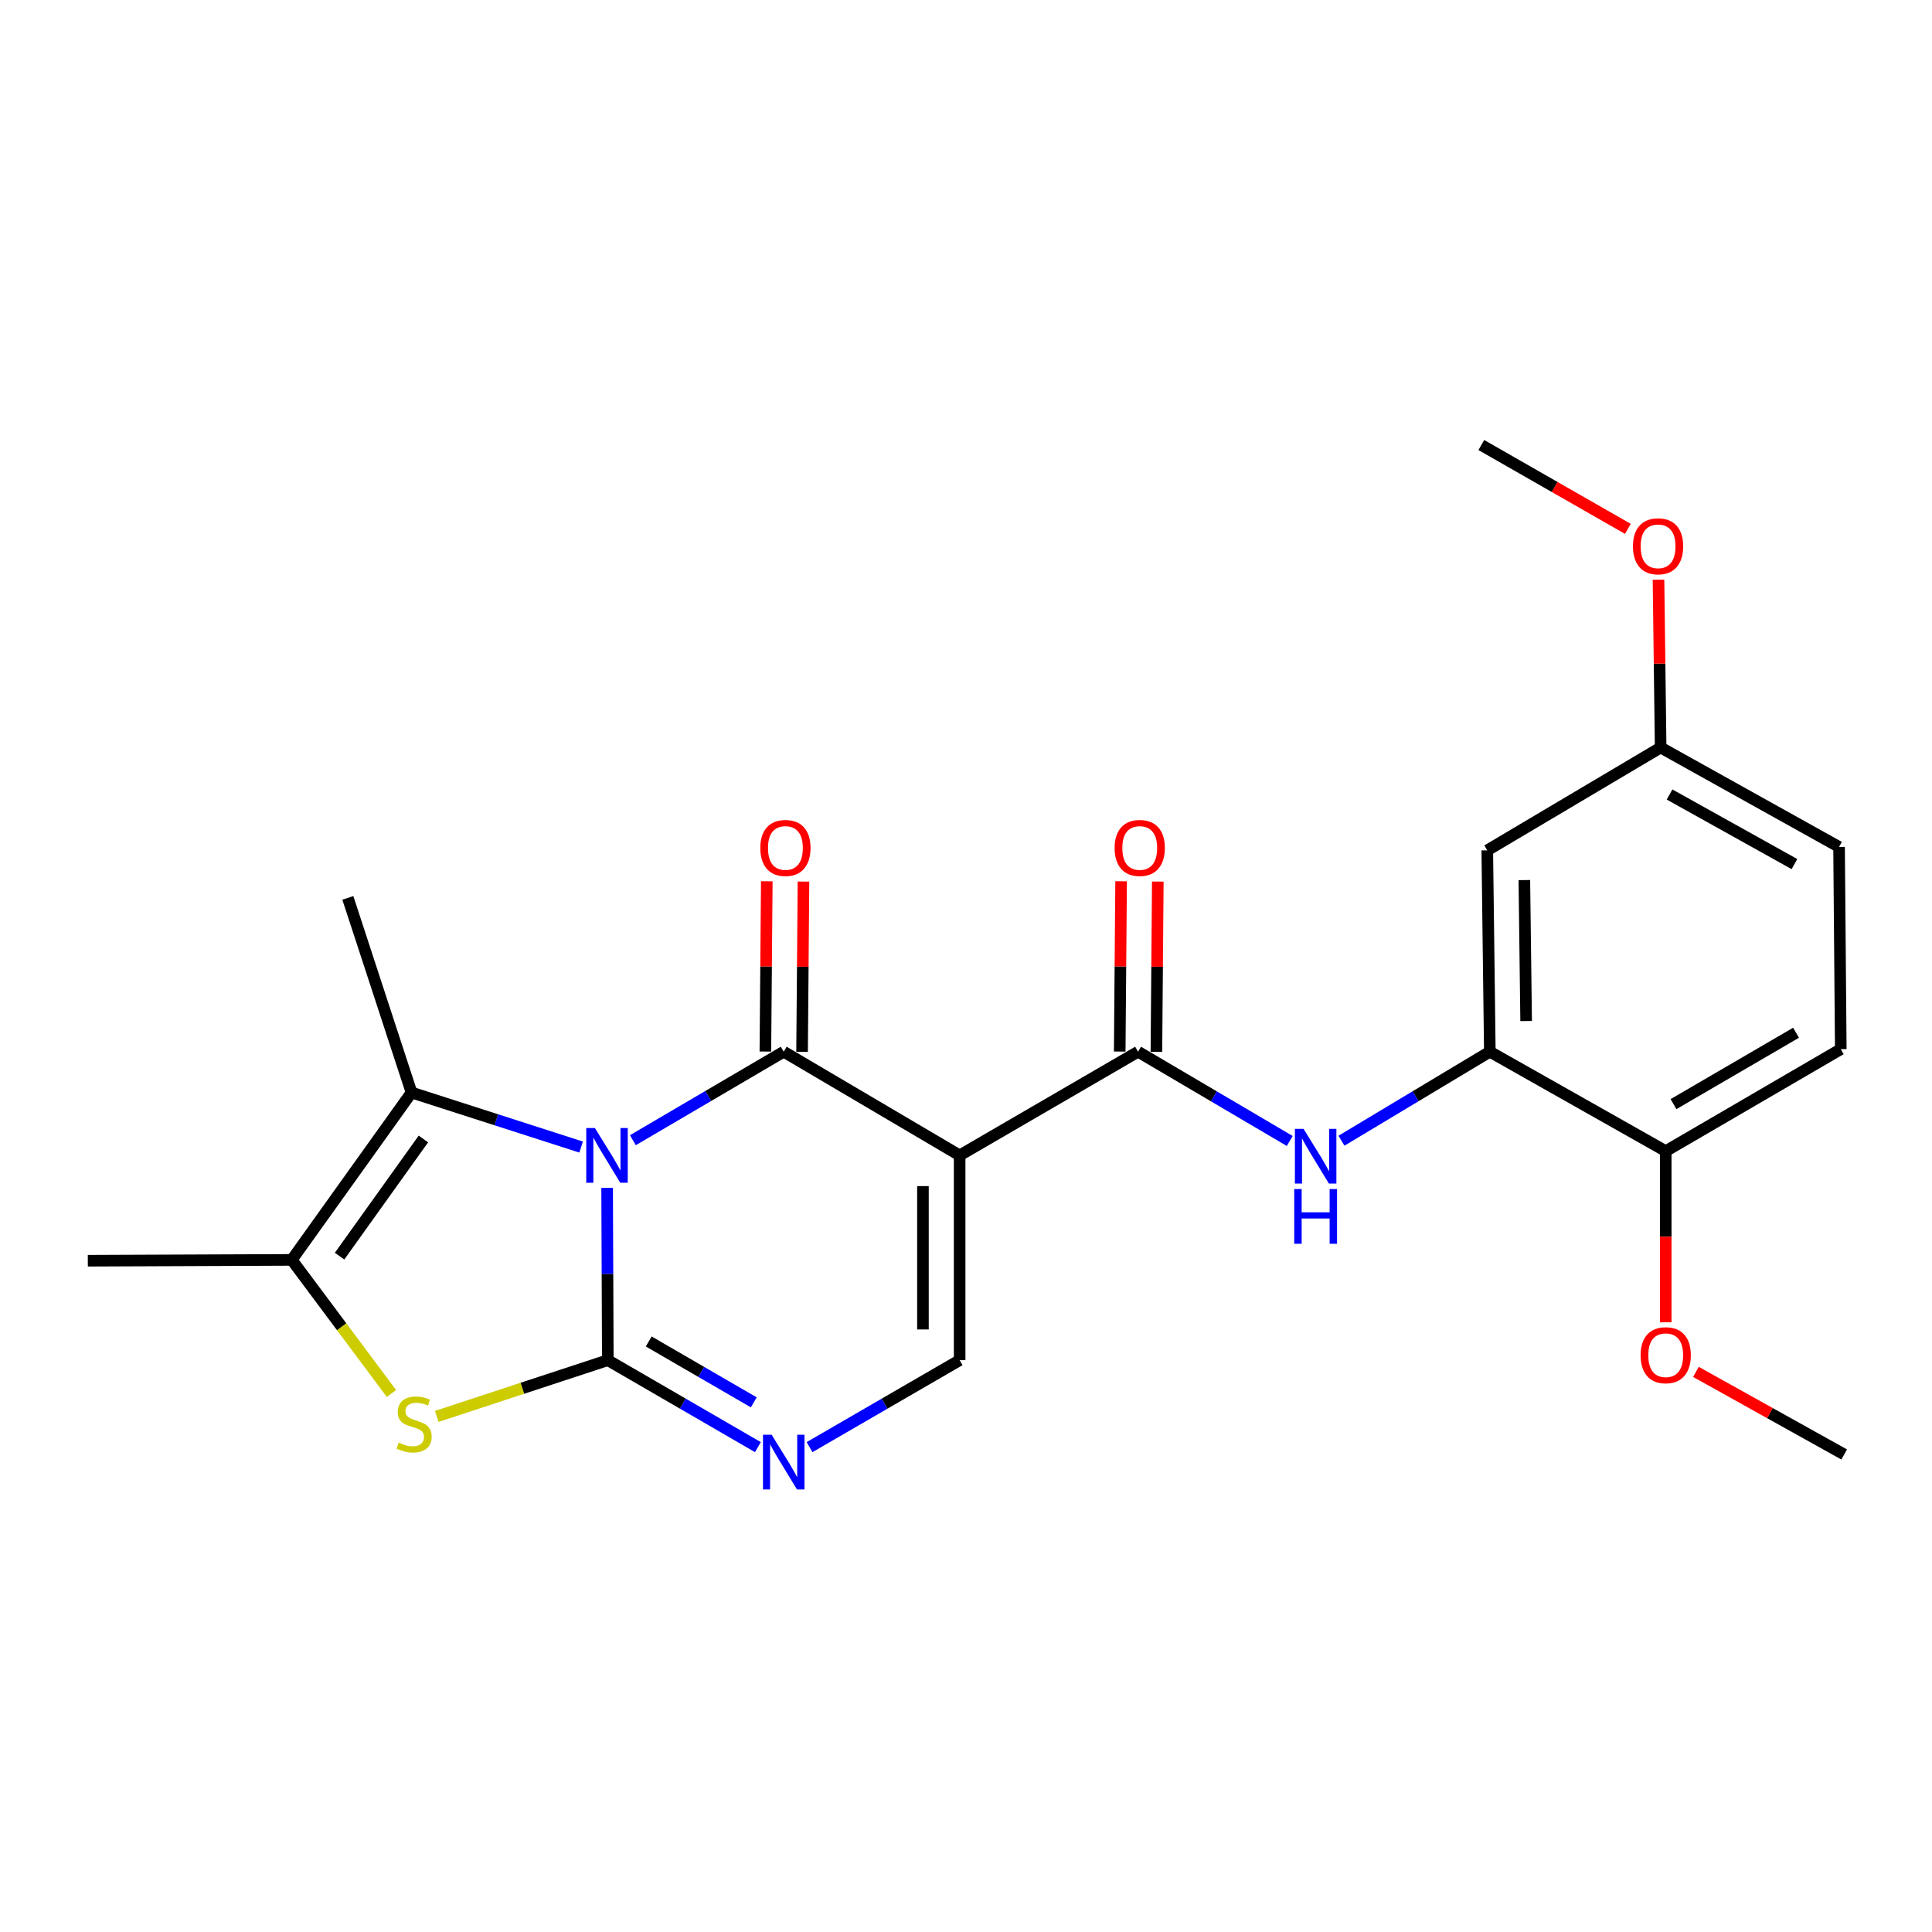 <?xml version='1.0' encoding='iso-8859-1'?>
<svg version='1.1' baseProfile='full'
              xmlns='http://www.w3.org/2000/svg'
                      xmlns:rdkit='http://www.rdkit.org/xml'
                      xmlns:xlink='http://www.w3.org/1999/xlink'
                  xml:space='preserve'
width='1000px' height='1000px' viewBox='0 0 1000 1000'>
<!-- END OF HEADER -->
<rect style='opacity:1.0;fill:#FFFFFF;stroke:none' width='1000' height='1000' x='0' y='0'> </rect>
<path class='bond-0' d='M 314.247,614.838 L 314.425,659.43' style='fill:none;fill-rule:evenodd;stroke:#0000FF;stroke-width:6px;stroke-linecap:butt;stroke-linejoin:miter;stroke-opacity:1' />
<path class='bond-0' d='M 314.425,659.43 L 314.603,704.022' style='fill:none;fill-rule:evenodd;stroke:#000000;stroke-width:6px;stroke-linecap:butt;stroke-linejoin:miter;stroke-opacity:1' />
<path class='bond-1' d='M 327.572,590.171 L 366.614,567.266' style='fill:none;fill-rule:evenodd;stroke:#0000FF;stroke-width:6px;stroke-linecap:butt;stroke-linejoin:miter;stroke-opacity:1' />
<path class='bond-1' d='M 366.614,567.266 L 405.655,544.361' style='fill:none;fill-rule:evenodd;stroke:#000000;stroke-width:6px;stroke-linecap:butt;stroke-linejoin:miter;stroke-opacity:1' />
<path class='bond-3' d='M 300.784,593.719 L 256.896,579.602' style='fill:none;fill-rule:evenodd;stroke:#0000FF;stroke-width:6px;stroke-linecap:butt;stroke-linejoin:miter;stroke-opacity:1' />
<path class='bond-3' d='M 256.896,579.602 L 213.009,565.486' style='fill:none;fill-rule:evenodd;stroke:#000000;stroke-width:6px;stroke-linecap:butt;stroke-linejoin:miter;stroke-opacity:1' />
<path class='bond-4' d='M 314.603,704.022 L 270.335,718.577' style='fill:none;fill-rule:evenodd;stroke:#000000;stroke-width:6px;stroke-linecap:butt;stroke-linejoin:miter;stroke-opacity:1' />
<path class='bond-4' d='M 270.335,718.577 L 226.067,733.133' style='fill:none;fill-rule:evenodd;stroke:#CCCC00;stroke-width:6px;stroke-linecap:butt;stroke-linejoin:miter;stroke-opacity:1' />
<path class='bond-5' d='M 314.603,704.022 L 353.443,726.528' style='fill:none;fill-rule:evenodd;stroke:#000000;stroke-width:6px;stroke-linecap:butt;stroke-linejoin:miter;stroke-opacity:1' />
<path class='bond-5' d='M 353.443,726.528 L 392.284,749.034' style='fill:none;fill-rule:evenodd;stroke:#0000FF;stroke-width:6px;stroke-linecap:butt;stroke-linejoin:miter;stroke-opacity:1' />
<path class='bond-5' d='M 335.777,694.34 L 362.966,710.094' style='fill:none;fill-rule:evenodd;stroke:#000000;stroke-width:6px;stroke-linecap:butt;stroke-linejoin:miter;stroke-opacity:1' />
<path class='bond-5' d='M 362.966,710.094 L 390.155,725.848' style='fill:none;fill-rule:evenodd;stroke:#0000FF;stroke-width:6px;stroke-linecap:butt;stroke-linejoin:miter;stroke-opacity:1' />
<path class='bond-2' d='M 405.655,544.361 L 496.708,598.028' style='fill:none;fill-rule:evenodd;stroke:#000000;stroke-width:6px;stroke-linecap:butt;stroke-linejoin:miter;stroke-opacity:1' />
<path class='bond-11' d='M 415.152,544.439 L 415.517,500.369' style='fill:none;fill-rule:evenodd;stroke:#000000;stroke-width:6px;stroke-linecap:butt;stroke-linejoin:miter;stroke-opacity:1' />
<path class='bond-11' d='M 415.517,500.369 L 415.883,456.298' style='fill:none;fill-rule:evenodd;stroke:#FF0000;stroke-width:6px;stroke-linecap:butt;stroke-linejoin:miter;stroke-opacity:1' />
<path class='bond-11' d='M 396.159,544.282 L 396.525,500.211' style='fill:none;fill-rule:evenodd;stroke:#000000;stroke-width:6px;stroke-linecap:butt;stroke-linejoin:miter;stroke-opacity:1' />
<path class='bond-11' d='M 396.525,500.211 L 396.89,456.14' style='fill:none;fill-rule:evenodd;stroke:#FF0000;stroke-width:6px;stroke-linecap:butt;stroke-linejoin:miter;stroke-opacity:1' />
<path class='bond-6' d='M 496.708,598.028 L 589.058,544.361' style='fill:none;fill-rule:evenodd;stroke:#000000;stroke-width:6px;stroke-linecap:butt;stroke-linejoin:miter;stroke-opacity:1' />
<path class='bond-7' d='M 496.708,598.028 L 496.708,704.022' style='fill:none;fill-rule:evenodd;stroke:#000000;stroke-width:6px;stroke-linecap:butt;stroke-linejoin:miter;stroke-opacity:1' />
<path class='bond-7' d='M 477.714,613.927 L 477.714,688.123' style='fill:none;fill-rule:evenodd;stroke:#000000;stroke-width:6px;stroke-linecap:butt;stroke-linejoin:miter;stroke-opacity:1' />
<path class='bond-8' d='M 213.009,565.486 L 151.016,652.117' style='fill:none;fill-rule:evenodd;stroke:#000000;stroke-width:6px;stroke-linecap:butt;stroke-linejoin:miter;stroke-opacity:1' />
<path class='bond-8' d='M 219.156,589.533 L 175.761,650.175' style='fill:none;fill-rule:evenodd;stroke:#000000;stroke-width:6px;stroke-linecap:butt;stroke-linejoin:miter;stroke-opacity:1' />
<path class='bond-17' d='M 213.009,565.486 L 180.044,464.746' style='fill:none;fill-rule:evenodd;stroke:#000000;stroke-width:6px;stroke-linecap:butt;stroke-linejoin:miter;stroke-opacity:1' />
<path class='bond-24' d='M 202.621,721.271 L 176.819,686.694' style='fill:none;fill-rule:evenodd;stroke:#CCCC00;stroke-width:6px;stroke-linecap:butt;stroke-linejoin:miter;stroke-opacity:1' />
<path class='bond-24' d='M 176.819,686.694 L 151.016,652.117' style='fill:none;fill-rule:evenodd;stroke:#000000;stroke-width:6px;stroke-linecap:butt;stroke-linejoin:miter;stroke-opacity:1' />
<path class='bond-25' d='M 419.026,749.034 L 457.867,726.528' style='fill:none;fill-rule:evenodd;stroke:#0000FF;stroke-width:6px;stroke-linecap:butt;stroke-linejoin:miter;stroke-opacity:1' />
<path class='bond-25' d='M 457.867,726.528 L 496.708,704.022' style='fill:none;fill-rule:evenodd;stroke:#000000;stroke-width:6px;stroke-linecap:butt;stroke-linejoin:miter;stroke-opacity:1' />
<path class='bond-9' d='M 589.058,544.361 L 628.314,567.465' style='fill:none;fill-rule:evenodd;stroke:#000000;stroke-width:6px;stroke-linecap:butt;stroke-linejoin:miter;stroke-opacity:1' />
<path class='bond-9' d='M 628.314,567.465 L 667.57,590.57' style='fill:none;fill-rule:evenodd;stroke:#0000FF;stroke-width:6px;stroke-linecap:butt;stroke-linejoin:miter;stroke-opacity:1' />
<path class='bond-13' d='M 598.555,544.438 L 598.916,500.368' style='fill:none;fill-rule:evenodd;stroke:#000000;stroke-width:6px;stroke-linecap:butt;stroke-linejoin:miter;stroke-opacity:1' />
<path class='bond-13' d='M 598.916,500.368 L 599.277,456.297' style='fill:none;fill-rule:evenodd;stroke:#FF0000;stroke-width:6px;stroke-linecap:butt;stroke-linejoin:miter;stroke-opacity:1' />
<path class='bond-13' d='M 579.562,544.283 L 579.923,500.212' style='fill:none;fill-rule:evenodd;stroke:#000000;stroke-width:6px;stroke-linecap:butt;stroke-linejoin:miter;stroke-opacity:1' />
<path class='bond-13' d='M 579.923,500.212 L 580.284,456.141' style='fill:none;fill-rule:evenodd;stroke:#FF0000;stroke-width:6px;stroke-linecap:butt;stroke-linejoin:miter;stroke-opacity:1' />
<path class='bond-19' d='M 151.016,652.117 L 45.455,652.55' style='fill:none;fill-rule:evenodd;stroke:#000000;stroke-width:6px;stroke-linecap:butt;stroke-linejoin:miter;stroke-opacity:1' />
<path class='bond-10' d='M 694.345,590.438 L 732.738,567.399' style='fill:none;fill-rule:evenodd;stroke:#0000FF;stroke-width:6px;stroke-linecap:butt;stroke-linejoin:miter;stroke-opacity:1' />
<path class='bond-10' d='M 732.738,567.399 L 771.132,544.361' style='fill:none;fill-rule:evenodd;stroke:#000000;stroke-width:6px;stroke-linecap:butt;stroke-linejoin:miter;stroke-opacity:1' />
<path class='bond-12' d='M 771.132,544.361 L 769.813,440.139' style='fill:none;fill-rule:evenodd;stroke:#000000;stroke-width:6px;stroke-linecap:butt;stroke-linejoin:miter;stroke-opacity:1' />
<path class='bond-12' d='M 789.926,528.487 L 789.003,455.532' style='fill:none;fill-rule:evenodd;stroke:#000000;stroke-width:6px;stroke-linecap:butt;stroke-linejoin:miter;stroke-opacity:1' />
<path class='bond-14' d='M 771.132,544.361 L 862.174,595.822' style='fill:none;fill-rule:evenodd;stroke:#000000;stroke-width:6px;stroke-linecap:butt;stroke-linejoin:miter;stroke-opacity:1' />
<path class='bond-16' d='M 769.813,440.139 L 859.546,386.915' style='fill:none;fill-rule:evenodd;stroke:#000000;stroke-width:6px;stroke-linecap:butt;stroke-linejoin:miter;stroke-opacity:1' />
<path class='bond-15' d='M 862.174,595.822 L 952.783,543.042' style='fill:none;fill-rule:evenodd;stroke:#000000;stroke-width:6px;stroke-linecap:butt;stroke-linejoin:miter;stroke-opacity:1' />
<path class='bond-15' d='M 866.205,571.493 L 929.632,534.547' style='fill:none;fill-rule:evenodd;stroke:#000000;stroke-width:6px;stroke-linecap:butt;stroke-linejoin:miter;stroke-opacity:1' />
<path class='bond-20' d='M 862.174,595.822 L 862.174,640.118' style='fill:none;fill-rule:evenodd;stroke:#000000;stroke-width:6px;stroke-linecap:butt;stroke-linejoin:miter;stroke-opacity:1' />
<path class='bond-20' d='M 862.174,640.118 L 862.174,684.415' style='fill:none;fill-rule:evenodd;stroke:#FF0000;stroke-width:6px;stroke-linecap:butt;stroke-linejoin:miter;stroke-opacity:1' />
<path class='bond-18' d='M 952.783,543.042 L 951.897,438.377' style='fill:none;fill-rule:evenodd;stroke:#000000;stroke-width:6px;stroke-linecap:butt;stroke-linejoin:miter;stroke-opacity:1' />
<path class='bond-21' d='M 859.546,386.915 L 858.992,343.482' style='fill:none;fill-rule:evenodd;stroke:#000000;stroke-width:6px;stroke-linecap:butt;stroke-linejoin:miter;stroke-opacity:1' />
<path class='bond-21' d='M 858.992,343.482 L 858.438,300.049' style='fill:none;fill-rule:evenodd;stroke:#FF0000;stroke-width:6px;stroke-linecap:butt;stroke-linejoin:miter;stroke-opacity:1' />
<path class='bond-26' d='M 859.546,386.915 L 951.897,438.377' style='fill:none;fill-rule:evenodd;stroke:#000000;stroke-width:6px;stroke-linecap:butt;stroke-linejoin:miter;stroke-opacity:1' />
<path class='bond-26' d='M 864.154,411.226 L 928.799,447.249' style='fill:none;fill-rule:evenodd;stroke:#000000;stroke-width:6px;stroke-linecap:butt;stroke-linejoin:miter;stroke-opacity:1' />
<path class='bond-22' d='M 877.817,710.089 L 916.181,731.462' style='fill:none;fill-rule:evenodd;stroke:#FF0000;stroke-width:6px;stroke-linecap:butt;stroke-linejoin:miter;stroke-opacity:1' />
<path class='bond-22' d='M 916.181,731.462 L 954.545,752.835' style='fill:none;fill-rule:evenodd;stroke:#000000;stroke-width:6px;stroke-linecap:butt;stroke-linejoin:miter;stroke-opacity:1' />
<path class='bond-23' d='M 842.582,273.739 L 804.657,252.042' style='fill:none;fill-rule:evenodd;stroke:#FF0000;stroke-width:6px;stroke-linecap:butt;stroke-linejoin:miter;stroke-opacity:1' />
<path class='bond-23' d='M 804.657,252.042 L 766.732,230.346' style='fill:none;fill-rule:evenodd;stroke:#000000;stroke-width:6px;stroke-linecap:butt;stroke-linejoin:miter;stroke-opacity:1' />
<path  class='atom-0' d='M 307.921 583.868
L 317.201 598.868
Q 318.121 600.348, 319.601 603.028
Q 321.081 605.708, 321.161 605.868
L 321.161 583.868
L 324.921 583.868
L 324.921 612.188
L 321.041 612.188
L 311.081 595.788
Q 309.921 593.868, 308.681 591.668
Q 307.481 589.468, 307.121 588.788
L 307.121 612.188
L 303.441 612.188
L 303.441 583.868
L 307.921 583.868
' fill='#0000FF'/>
<path  class='atom-5' d='M 206.349 746.706
Q 206.669 746.826, 207.989 747.386
Q 209.309 747.946, 210.749 748.306
Q 212.229 748.626, 213.669 748.626
Q 216.349 748.626, 217.909 747.346
Q 219.469 746.026, 219.469 743.746
Q 219.469 742.186, 218.669 741.226
Q 217.909 740.266, 216.709 739.746
Q 215.509 739.226, 213.509 738.626
Q 210.989 737.866, 209.469 737.146
Q 207.989 736.426, 206.909 734.906
Q 205.869 733.386, 205.869 730.826
Q 205.869 727.266, 208.269 725.066
Q 210.709 722.866, 215.509 722.866
Q 218.789 722.866, 222.509 724.426
L 221.589 727.506
Q 218.189 726.106, 215.629 726.106
Q 212.869 726.106, 211.349 727.266
Q 209.829 728.386, 209.869 730.346
Q 209.869 731.866, 210.629 732.786
Q 211.429 733.706, 212.549 734.226
Q 213.709 734.746, 215.629 735.346
Q 218.189 736.146, 219.709 736.946
Q 221.229 737.746, 222.309 739.386
Q 223.429 740.986, 223.429 743.746
Q 223.429 747.666, 220.789 749.786
Q 218.189 751.866, 213.829 751.866
Q 211.309 751.866, 209.389 751.306
Q 207.509 750.786, 205.269 749.866
L 206.349 746.706
' fill='#CCCC00'/>
<path  class='atom-6' d='M 399.395 742.622
L 408.675 757.622
Q 409.595 759.102, 411.075 761.782
Q 412.555 764.462, 412.635 764.622
L 412.635 742.622
L 416.395 742.622
L 416.395 770.942
L 412.515 770.942
L 402.555 754.542
Q 401.395 752.622, 400.155 750.422
Q 398.955 748.222, 398.595 747.542
L 398.595 770.942
L 394.915 770.942
L 394.915 742.622
L 399.395 742.622
' fill='#0000FF'/>
<path  class='atom-10' d='M 674.716 584.3
L 683.996 599.3
Q 684.916 600.78, 686.396 603.46
Q 687.876 606.14, 687.956 606.3
L 687.956 584.3
L 691.716 584.3
L 691.716 612.62
L 687.836 612.62
L 677.876 596.22
Q 676.716 594.3, 675.476 592.1
Q 674.276 589.9, 673.916 589.22
L 673.916 612.62
L 670.236 612.62
L 670.236 584.3
L 674.716 584.3
' fill='#0000FF'/>
<path  class='atom-10' d='M 669.896 615.452
L 673.736 615.452
L 673.736 627.492
L 688.216 627.492
L 688.216 615.452
L 692.056 615.452
L 692.056 643.772
L 688.216 643.772
L 688.216 630.692
L 673.736 630.692
L 673.736 643.772
L 669.896 643.772
L 669.896 615.452
' fill='#0000FF'/>
<path  class='atom-12' d='M 393.531 438.9
Q 393.531 432.1, 396.891 428.3
Q 400.251 424.5, 406.531 424.5
Q 412.811 424.5, 416.171 428.3
Q 419.531 432.1, 419.531 438.9
Q 419.531 445.78, 416.131 449.7
Q 412.731 453.58, 406.531 453.58
Q 400.291 453.58, 396.891 449.7
Q 393.531 445.82, 393.531 438.9
M 406.531 450.38
Q 410.851 450.38, 413.171 447.5
Q 415.531 444.58, 415.531 438.9
Q 415.531 433.34, 413.171 430.54
Q 410.851 427.7, 406.531 427.7
Q 402.211 427.7, 399.851 430.5
Q 397.531 433.3, 397.531 438.9
Q 397.531 444.62, 399.851 447.5
Q 402.211 450.38, 406.531 450.38
' fill='#FF0000'/>
<path  class='atom-14' d='M 576.924 438.9
Q 576.924 432.1, 580.284 428.3
Q 583.644 424.5, 589.924 424.5
Q 596.204 424.5, 599.564 428.3
Q 602.924 432.1, 602.924 438.9
Q 602.924 445.78, 599.524 449.7
Q 596.124 453.58, 589.924 453.58
Q 583.684 453.58, 580.284 449.7
Q 576.924 445.82, 576.924 438.9
M 589.924 450.38
Q 594.244 450.38, 596.564 447.5
Q 598.924 444.58, 598.924 438.9
Q 598.924 433.34, 596.564 430.54
Q 594.244 427.7, 589.924 427.7
Q 585.604 427.7, 583.244 430.5
Q 580.924 433.3, 580.924 438.9
Q 580.924 444.62, 583.244 447.5
Q 585.604 450.38, 589.924 450.38
' fill='#FF0000'/>
<path  class='atom-21' d='M 849.174 701.453
Q 849.174 694.653, 852.534 690.853
Q 855.894 687.053, 862.174 687.053
Q 868.454 687.053, 871.814 690.853
Q 875.174 694.653, 875.174 701.453
Q 875.174 708.333, 871.774 712.253
Q 868.374 716.133, 862.174 716.133
Q 855.934 716.133, 852.534 712.253
Q 849.174 708.373, 849.174 701.453
M 862.174 712.933
Q 866.494 712.933, 868.814 710.053
Q 871.174 707.133, 871.174 701.453
Q 871.174 695.893, 868.814 693.093
Q 866.494 690.253, 862.174 690.253
Q 857.854 690.253, 855.494 693.053
Q 853.174 695.853, 853.174 701.453
Q 853.174 707.173, 855.494 710.053
Q 857.854 712.933, 862.174 712.933
' fill='#FF0000'/>
<path  class='atom-22' d='M 845.217 282.763
Q 845.217 275.963, 848.577 272.163
Q 851.937 268.363, 858.217 268.363
Q 864.497 268.363, 867.857 272.163
Q 871.217 275.963, 871.217 282.763
Q 871.217 289.643, 867.817 293.563
Q 864.417 297.443, 858.217 297.443
Q 851.977 297.443, 848.577 293.563
Q 845.217 289.683, 845.217 282.763
M 858.217 294.243
Q 862.537 294.243, 864.857 291.363
Q 867.217 288.443, 867.217 282.763
Q 867.217 277.203, 864.857 274.403
Q 862.537 271.563, 858.217 271.563
Q 853.897 271.563, 851.537 274.363
Q 849.217 277.163, 849.217 282.763
Q 849.217 288.483, 851.537 291.363
Q 853.897 294.243, 858.217 294.243
' fill='#FF0000'/>
</svg>
